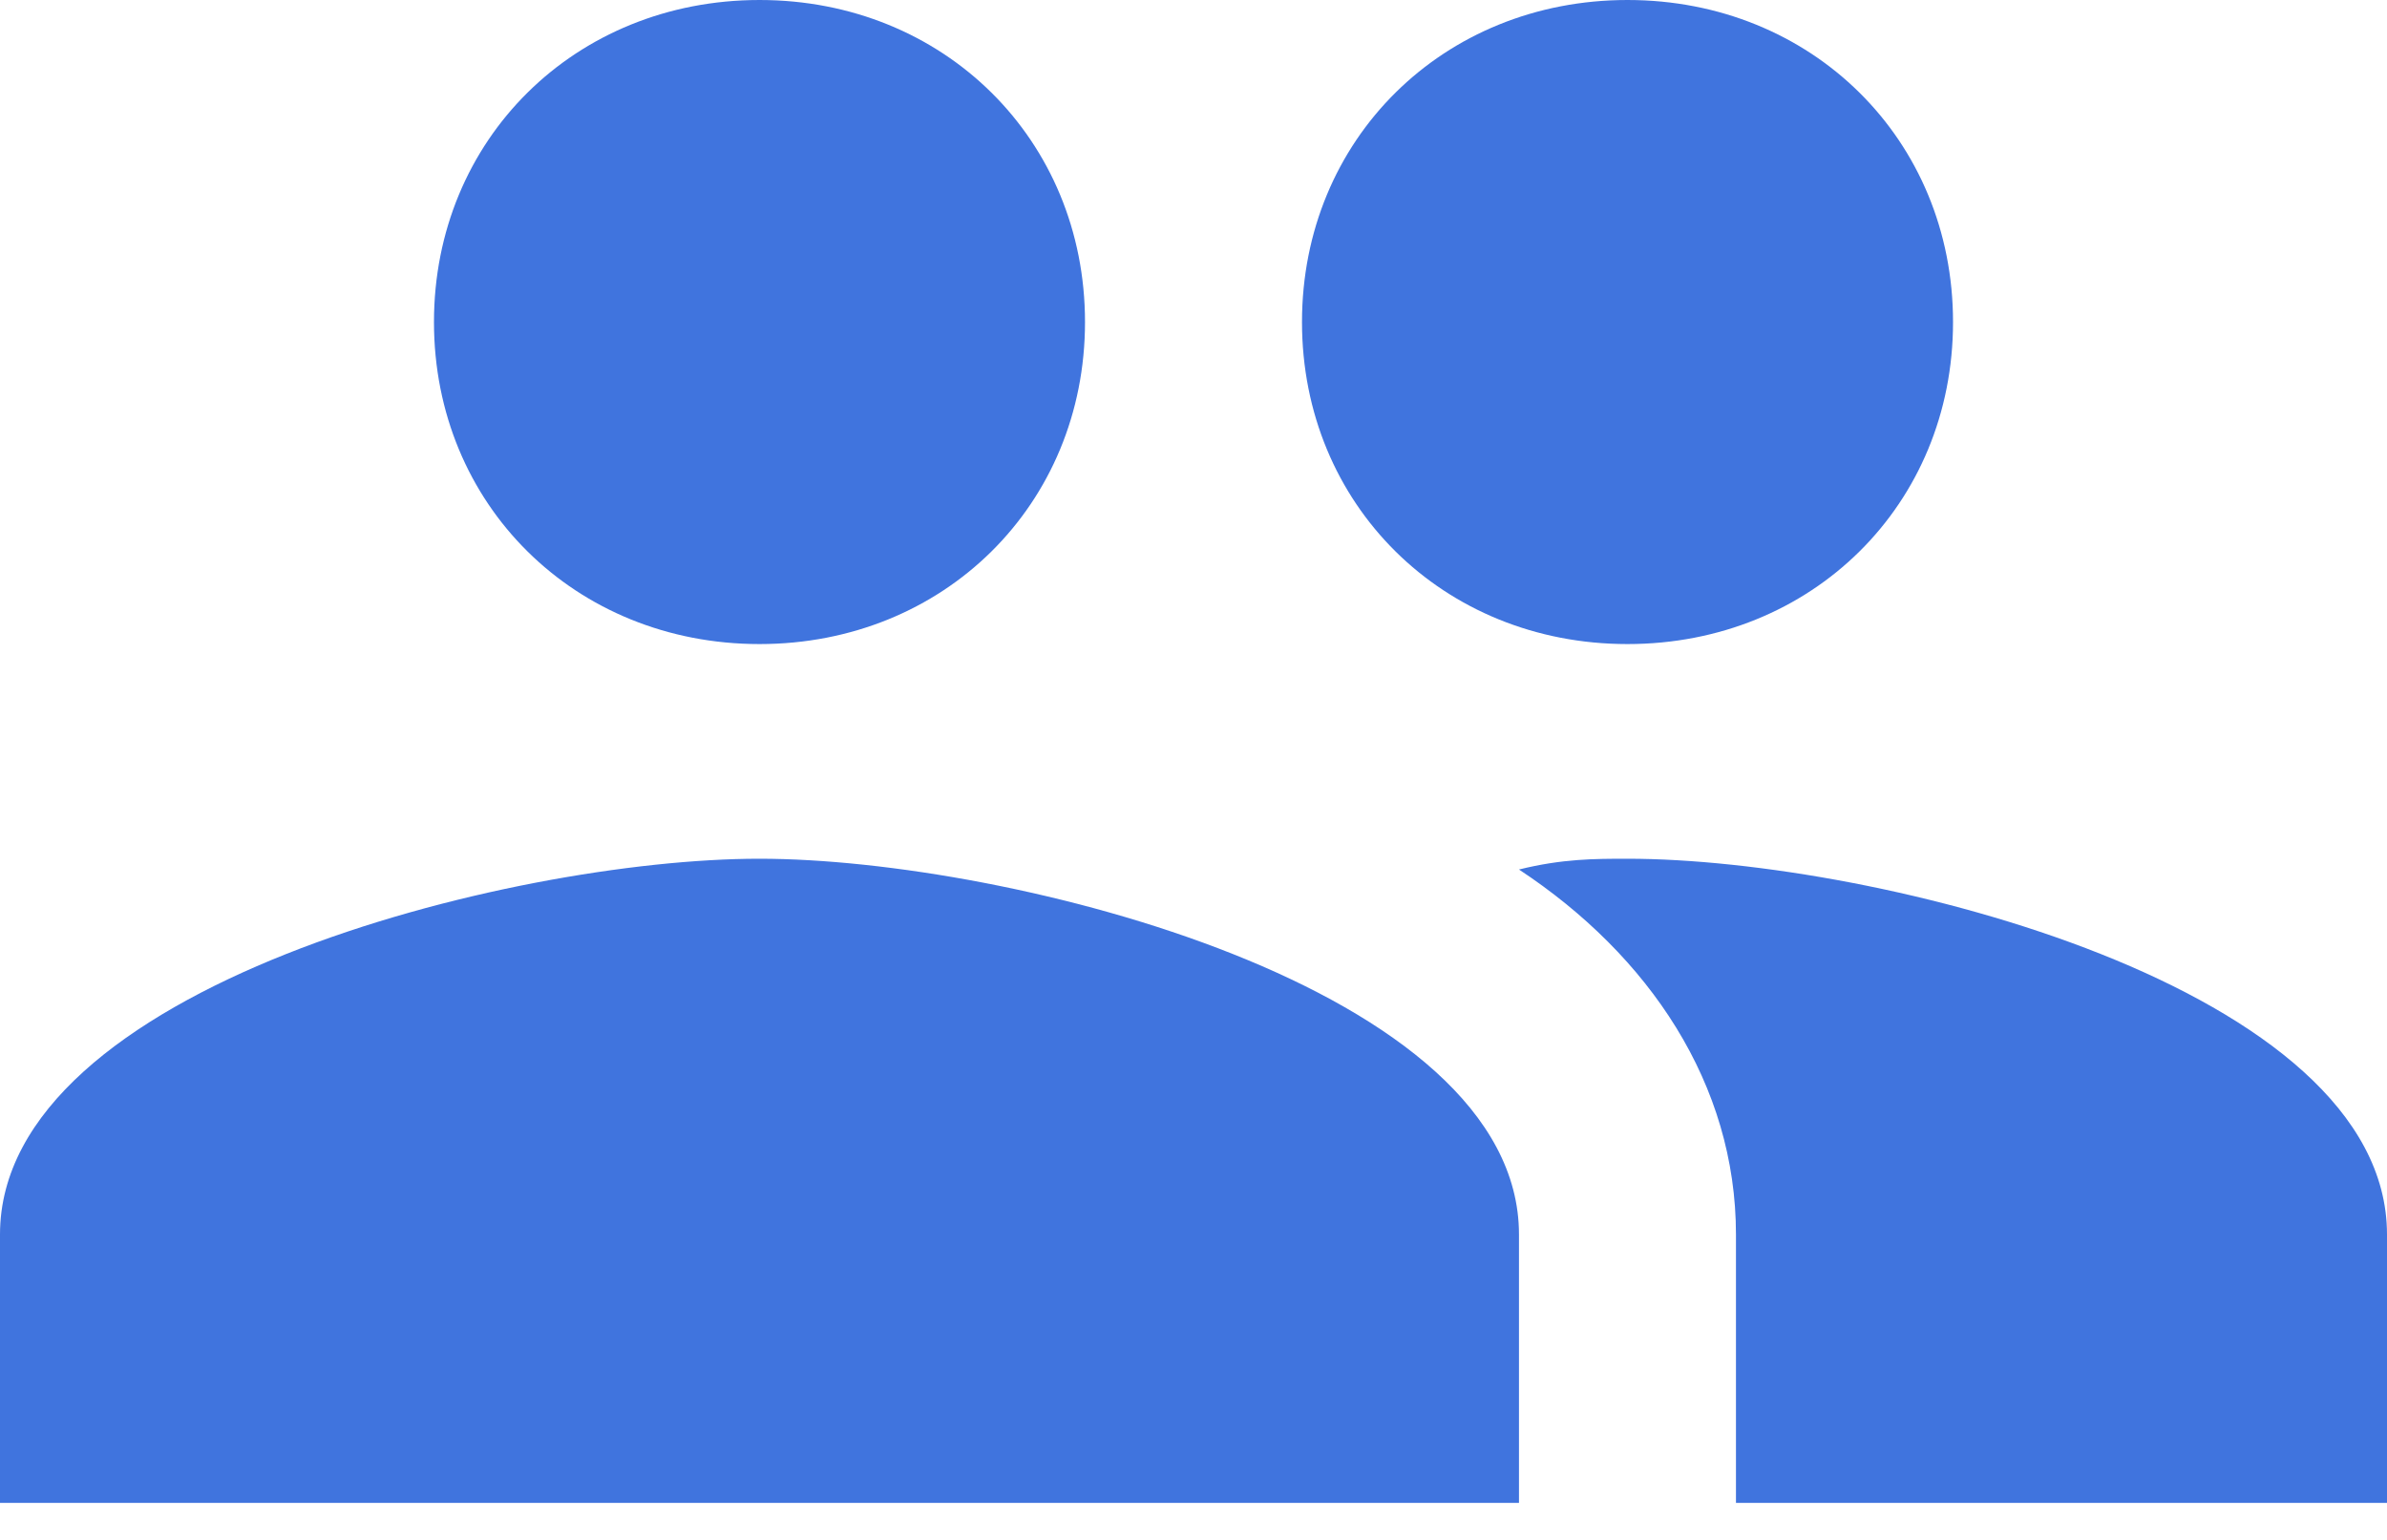<svg xmlns="http://www.w3.org/2000/svg" width="31" height="20" viewBox="0 0 31 20">
    <path fill="#4074DE" fill-rule="nonzero" d="M21.136 8.365c2.396 0 4.228-1.812 4.228-4.182S23.532 0 21.136 0c-2.395 0-4.227 1.812-4.227 4.183 0 2.37 1.832 4.182 4.227 4.182zm-11.272 0c2.395 0 4.227-1.812 4.227-4.182S12.259 0 9.864 0C7.468 0 5.636 1.812 5.636 4.183c0 2.37 1.832 4.182 4.228 4.182zm0 2.788C6.623 11.153 0 12.826 0 16.033v3.486h19.727v-3.486c0-3.207-6.622-4.88-9.863-4.88zm11.272 0c-.422 0-.845 0-1.409.14 1.691 1.115 2.818 2.788 2.818 4.74v3.486H31v-3.486c0-3.207-6.623-4.88-9.864-4.88z"/>
</svg>
